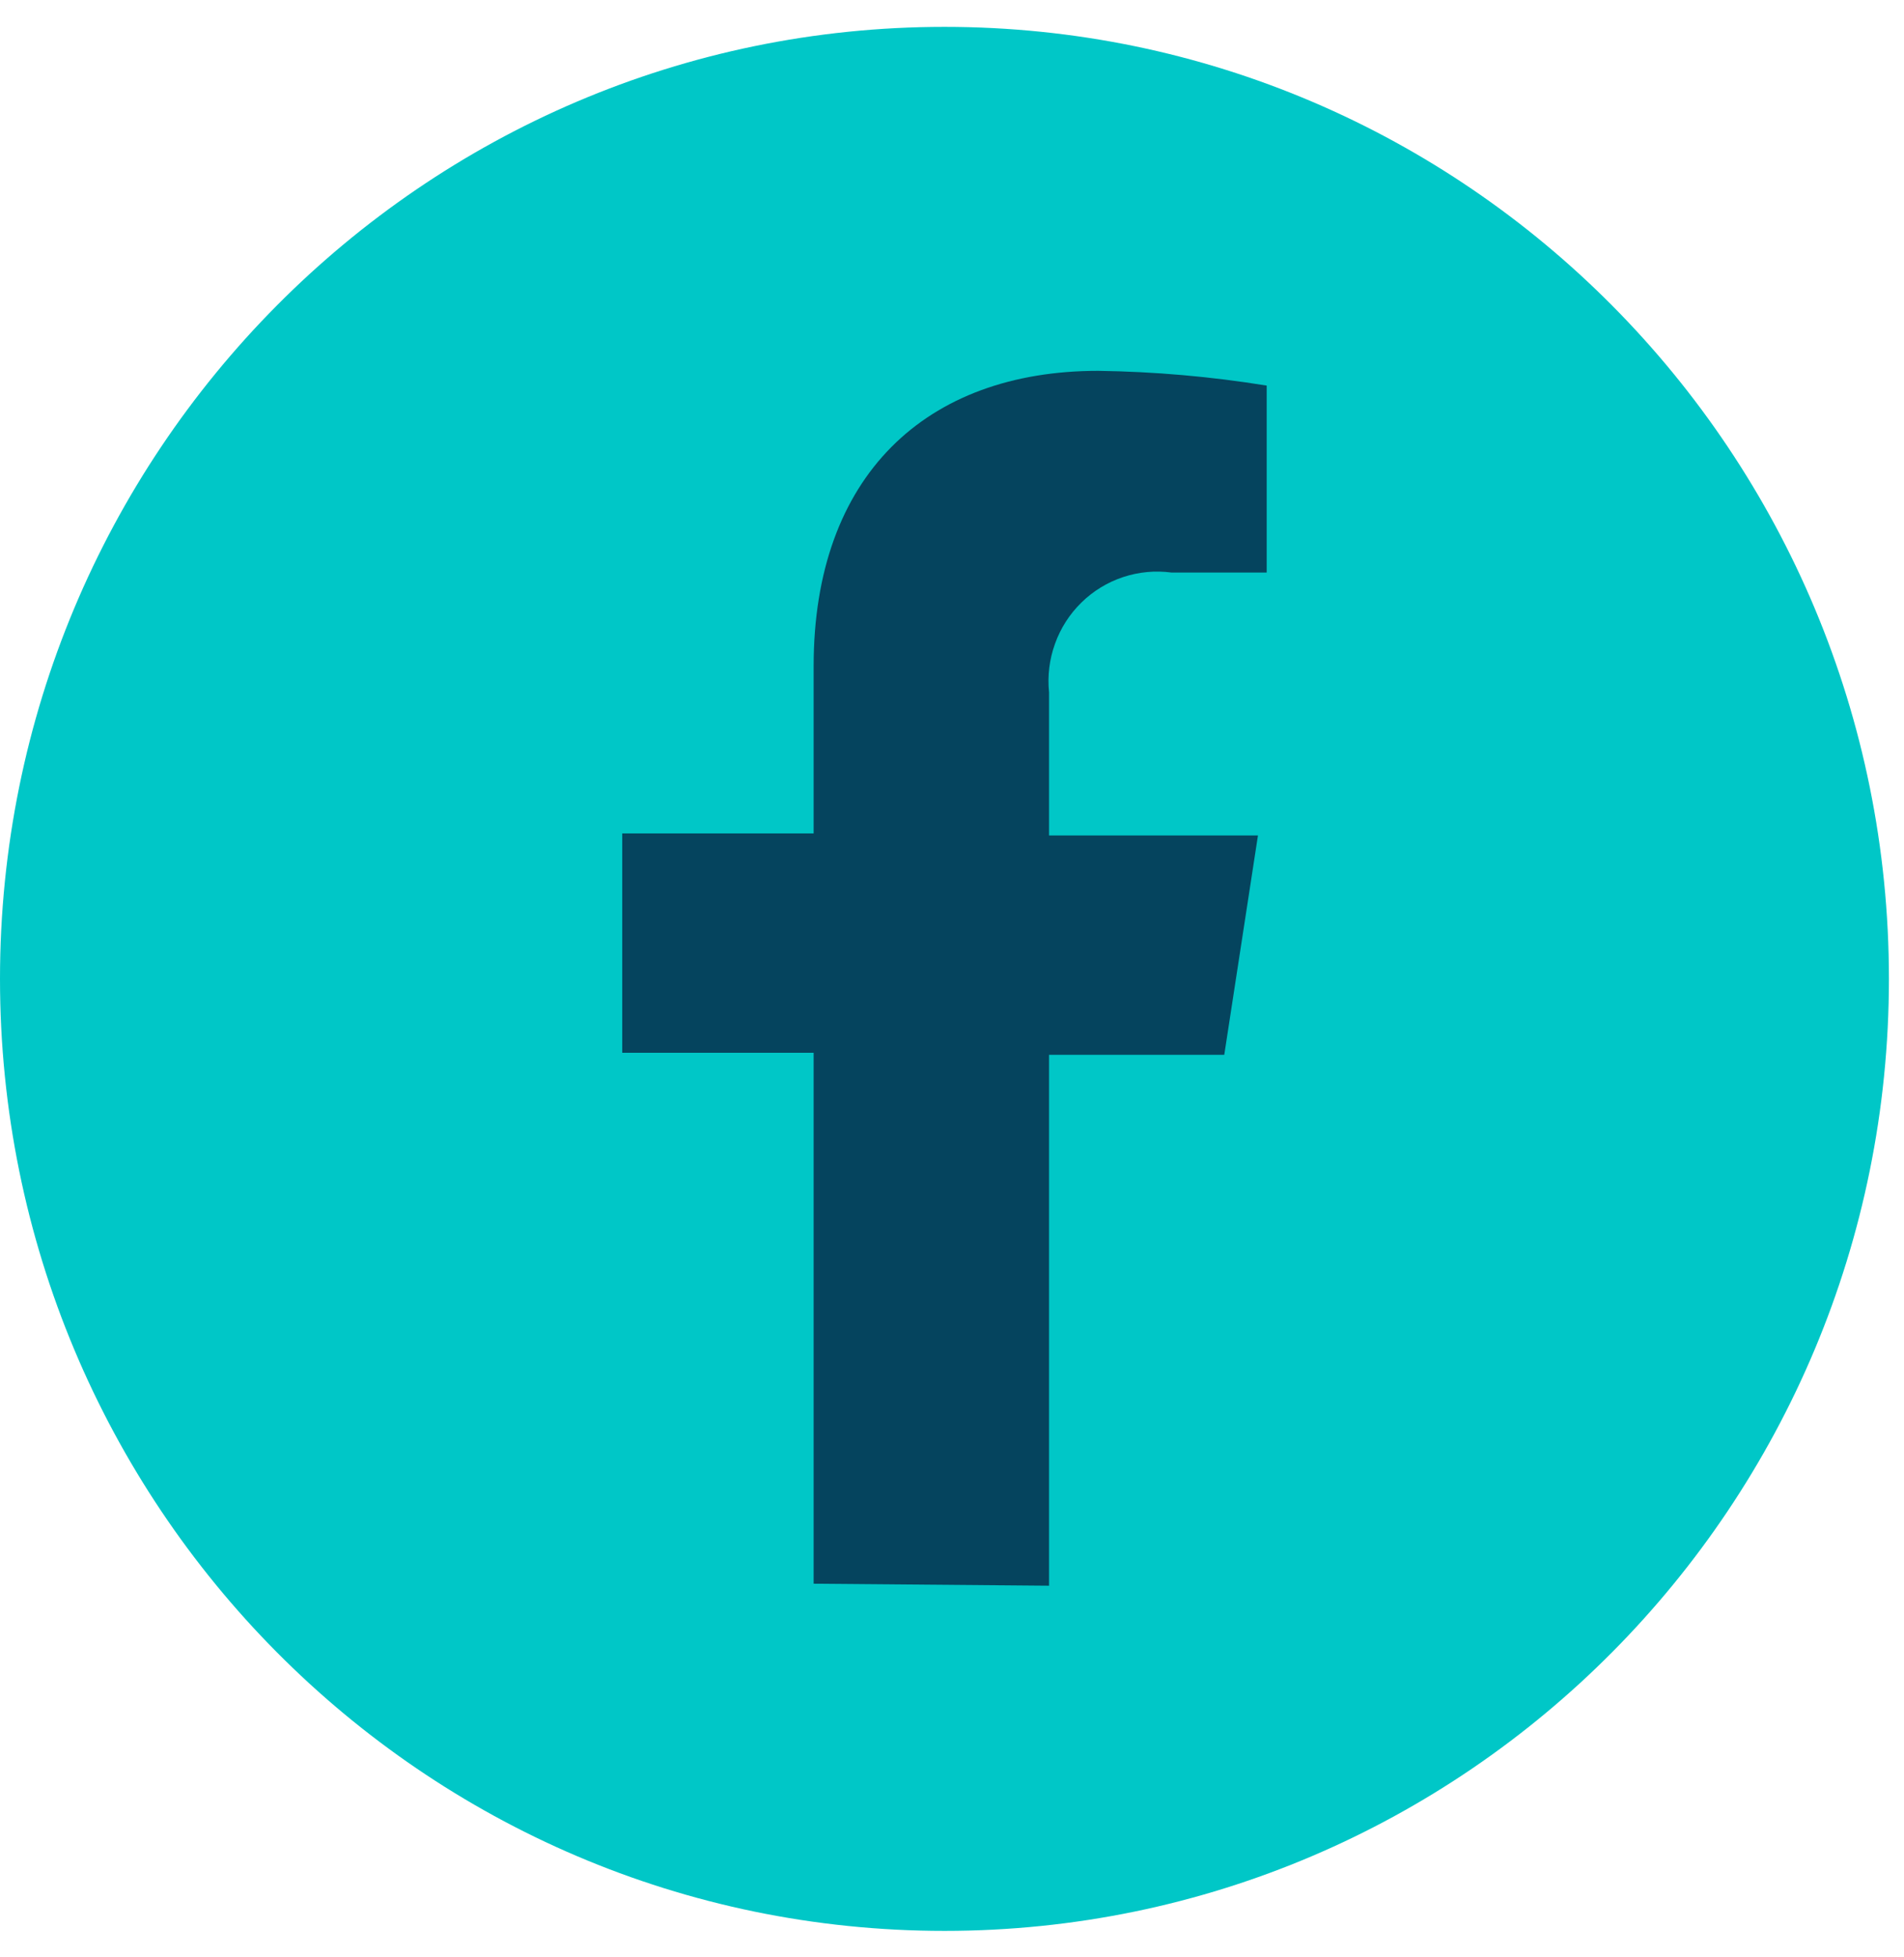 <svg width="36" height="37" viewBox="0 0 36 37" fill="none" xmlns="http://www.w3.org/2000/svg">
<path d="M17.858 36.5C27.72 36.5 35.715 28.443 35.715 18.504C35.715 8.565 27.72 0.508 17.858 0.508C7.995 0.508 0 8.565 0 18.504C0 28.443 7.995 36.5 17.858 36.5Z" fill="#00C7C7"/>
<path d="M19.835 29.975V19.939H23.148L23.785 15.793H19.835V13.089C19.803 12.778 19.841 12.463 19.948 12.168C20.053 11.874 20.224 11.608 20.447 11.39C20.67 11.171 20.939 11.007 21.235 10.909C21.53 10.811 21.843 10.782 22.151 10.823H23.95V7.289C22.896 7.118 21.832 7.025 20.765 7.01C17.505 7.01 15.384 8.996 15.384 12.591V15.755H11.765V19.901H15.384V29.937L19.835 29.975Z" fill="#05445E"/>
</svg>
